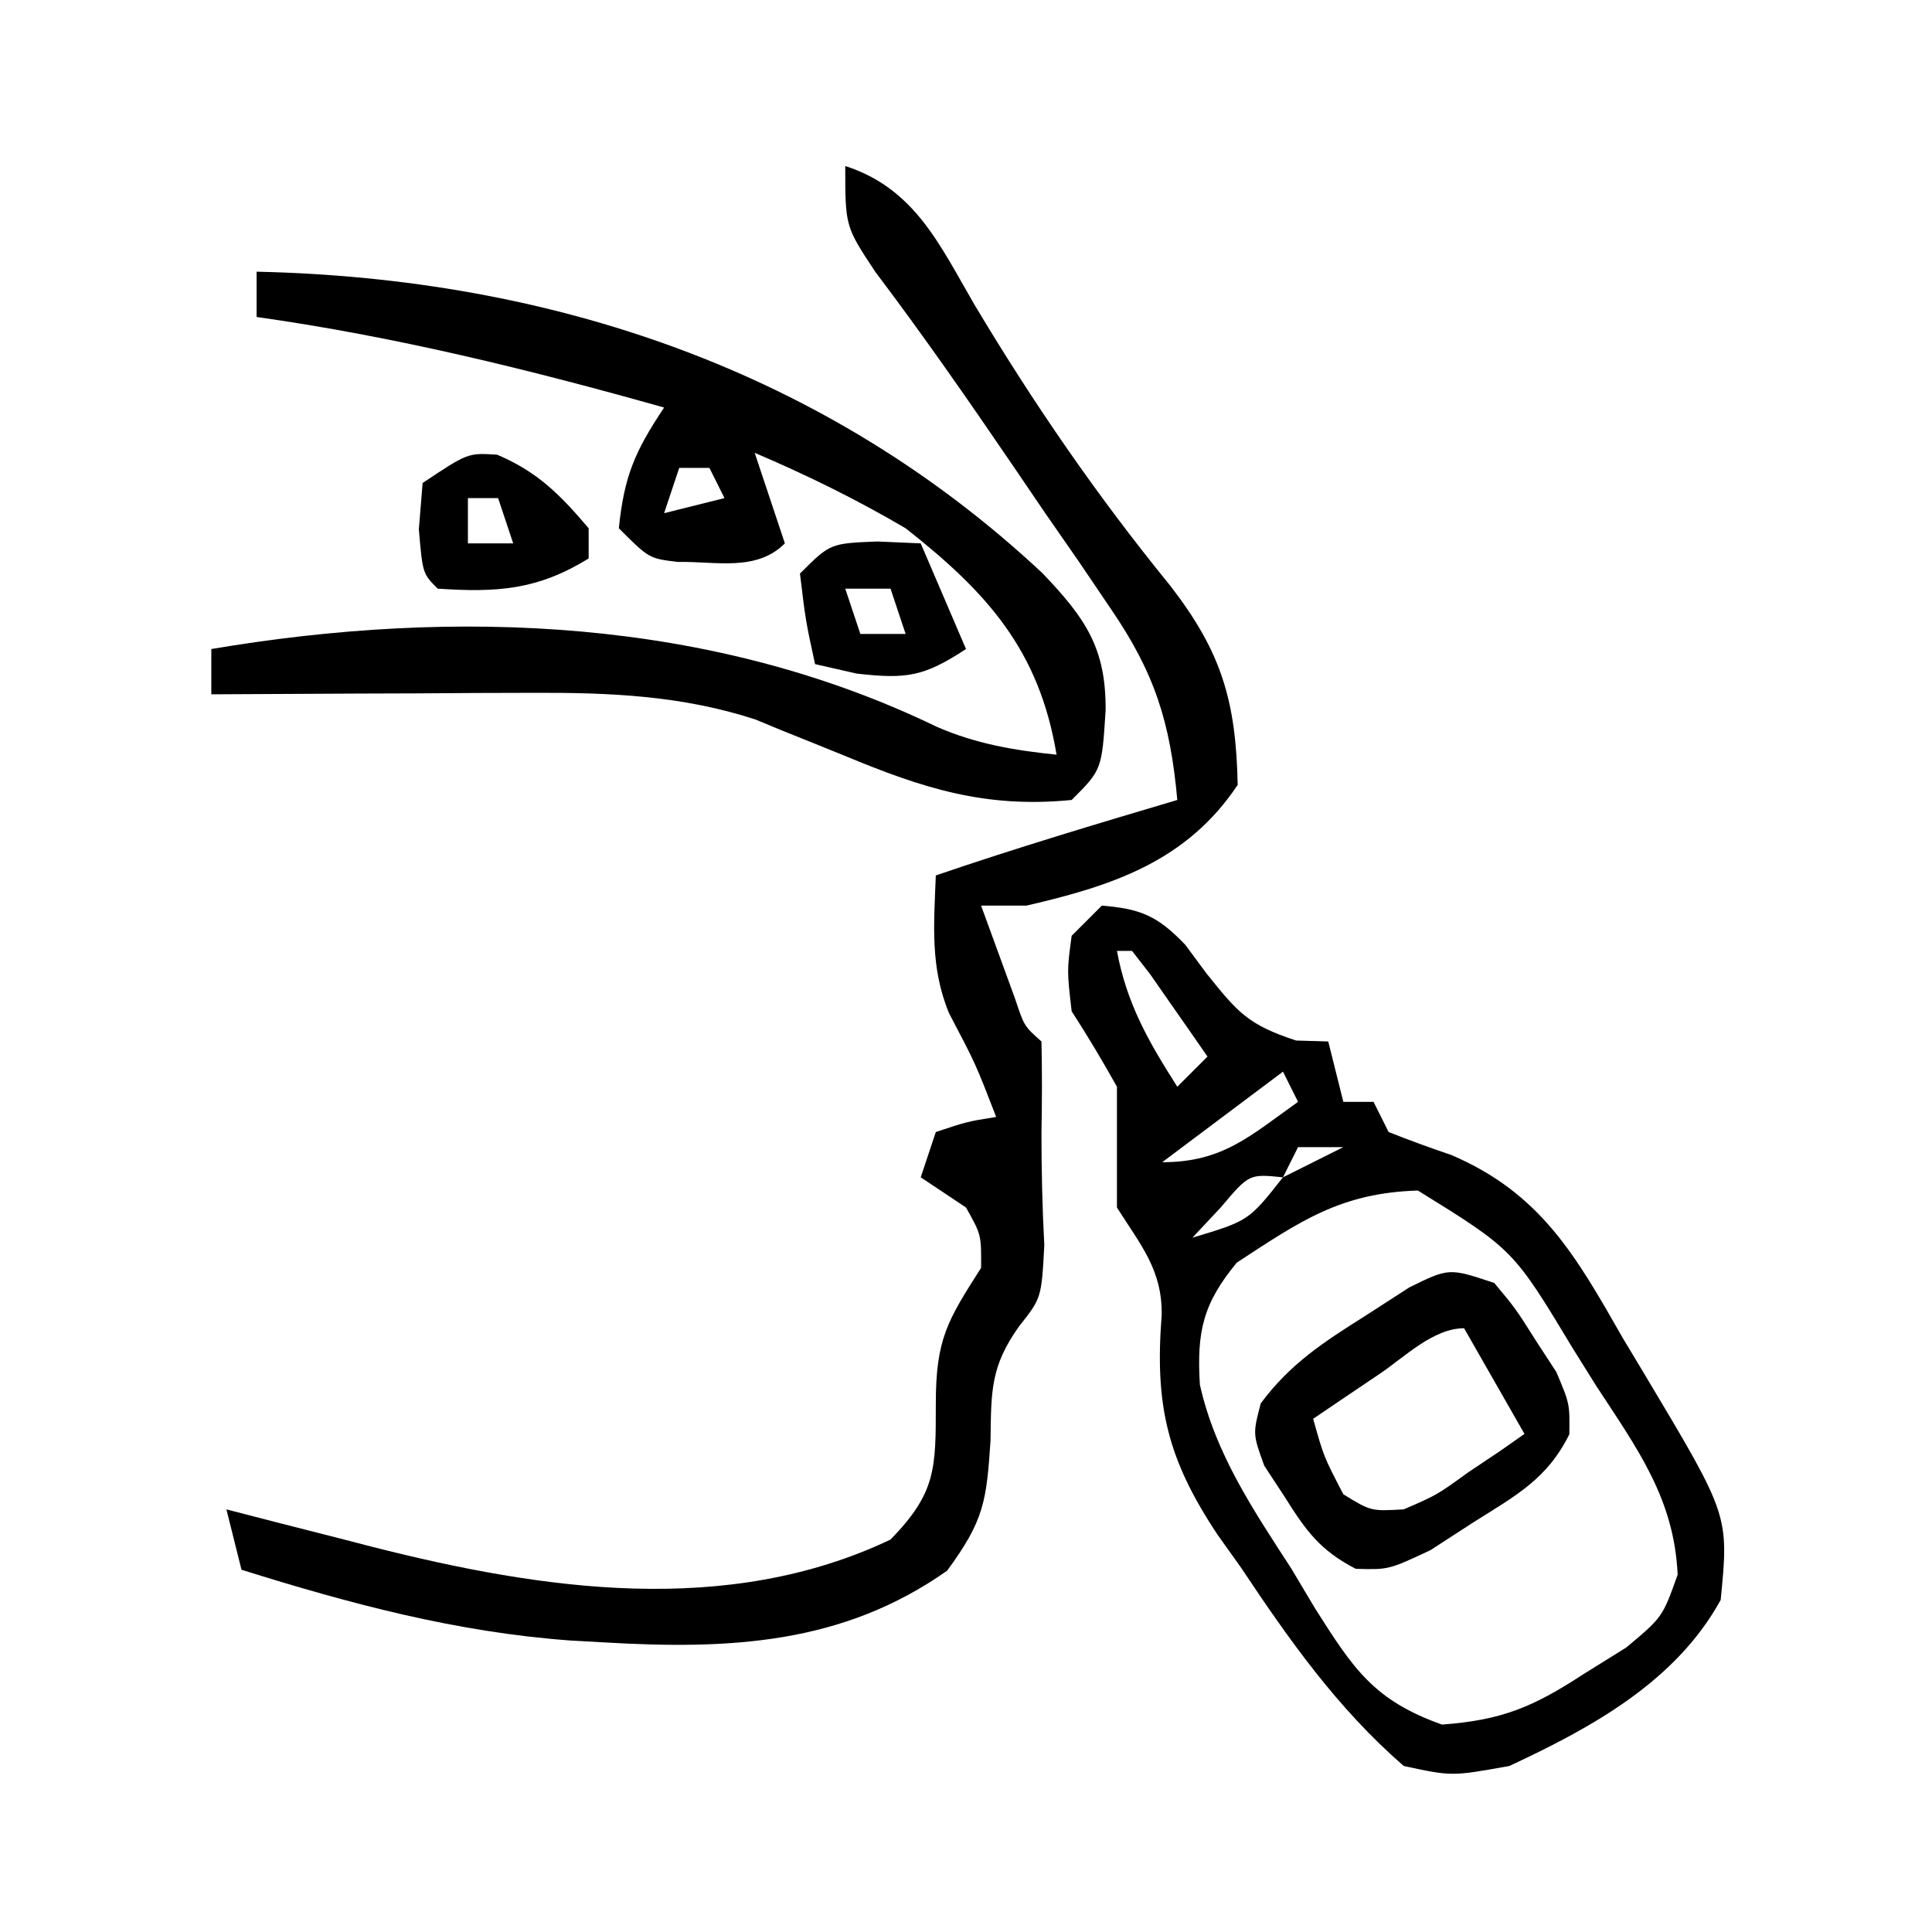 <svg xmlns="http://www.w3.org/2000/svg" width="128" height="128"><path d="M0 0 C2.604 0.21 3.712 0.7 5.527 2.594 C5.993 3.223 6.458 3.852 6.938 4.5 C8.997 7.063 9.663 7.89 12.875 8.938 C13.927 8.968 13.927 8.968 15 9 C15.33 10.32 15.66 11.64 16 13 C16.66 13 17.32 13 18 13 C18.33 13.66 18.66 14.32 19 15 C20.371 15.546 21.76 16.047 23.156 16.523 C29.07 19.051 31.403 23.193 34.5 28.625 C35.285 29.932 35.285 29.932 36.086 31.266 C41.548 40.407 41.548 40.407 41 46 C38.023 51.413 32.464 54.454 27 57 C23.188 57.688 23.188 57.688 20 57 C15.59 53.165 12.406 48.639 9.188 43.812 C8.685 43.108 8.183 42.404 7.666 41.678 C4.345 36.686 3.494 33.122 3.964 27.134 C4.015 24.136 2.572 22.49 1 20 C1 17.333 1 14.667 1 12 C0.053 10.303 -0.942 8.631 -2 7 C-2.312 4.312 -2.312 4.312 -2 2 C-1.34 1.34 -0.68 0.68 0 0 Z M1 3 C1.645 6.485 3.101 9.028 5 12 C5.66 11.34 6.32 10.68 7 10 C6.192 8.831 5.378 7.664 4.562 6.5 C4.11 5.85 3.658 5.201 3.191 4.531 C2.798 4.026 2.405 3.521 2 3 C1.67 3 1.34 3 1 3 Z M12 11 C9.36 12.98 6.72 14.96 4 17 C7.999 17 9.802 15.274 13 13 C12.67 12.34 12.34 11.68 12 11 Z M13 16 C12.67 16.66 12.34 17.32 12 18 C13.32 17.34 14.64 16.68 16 16 C15.01 16 14.02 16 13 16 Z M7.875 20 C7.256 20.66 6.638 21.32 6 22 C9.726 20.881 9.726 20.881 12 18 C9.756 17.772 9.756 17.772 7.875 20 Z M8.941 23.652 C6.699 26.364 6.282 28.231 6.495 31.737 C7.517 36.32 10.037 40.04 12.562 43.938 C13.076 44.799 13.59 45.661 14.119 46.549 C16.65 50.538 17.993 52.642 22.535 54.258 C26.501 53.963 28.557 53.102 31.875 50.938 C32.821 50.348 33.767 49.759 34.742 49.152 C37.146 47.143 37.146 47.143 38.148 44.328 C37.923 39.281 35.467 35.968 32.75 31.812 C32.246 31.006 31.742 30.2 31.223 29.369 C27.261 22.792 27.261 22.792 20.938 18.875 C15.809 19.038 13.155 20.895 8.941 23.652 Z " fill="#000000" transform="translate(73,60)"></path><path d="M0 0 C4.603 1.478 6.272 5.251 8.562 9.188 C12.473 15.733 16.69 21.86 21.508 27.774 C24.914 32.163 25.889 35.412 26 41 C22.625 46.062 17.72 47.683 12 49 C11.01 49 10.02 49 9 49 C9.476 50.314 9.956 51.626 10.438 52.938 C10.704 53.668 10.971 54.399 11.246 55.152 C11.854 56.983 11.854 56.983 13 58 C13.044 60 13.039 62 13 64 C13 66.501 13.054 69.003 13.188 71.5 C13 75 13 75 11.512 76.879 C9.611 79.546 9.67 81.196 9.625 84.438 C9.357 88.456 9.208 89.717 6.75 93.062 C-0.197 97.957 -7.689 98.299 -16 97.812 C-17.092 97.751 -17.092 97.751 -18.207 97.688 C-25.77 97.137 -32.777 95.26 -40 93 C-40.33 91.68 -40.66 90.36 -41 89 C-39.389 89.416 -39.389 89.416 -37.746 89.84 C-36.31 90.206 -34.874 90.572 -33.438 90.938 C-32.381 91.211 -32.381 91.211 -31.303 91.49 C-20.067 94.338 -7.851 96.155 3 91 C6.013 87.899 6 86.346 6 82 C6 77.712 6.776 76.481 9 73 C9.015 70.806 9.015 70.806 8 69 C7.01 68.34 6.02 67.68 5 67 C5.495 65.515 5.495 65.515 6 64 C8.062 63.312 8.062 63.312 10 63 C8.634 59.469 8.634 59.469 6.875 56.125 C5.617 53.071 5.875 50.263 6 47 C11.292 45.19 16.639 43.589 22 42 C21.53 36.836 20.503 33.582 17.578 29.312 C16.882 28.284 16.186 27.255 15.469 26.195 C14.737 25.141 14.004 24.086 13.25 23 C12.175 21.418 12.175 21.418 11.078 19.805 C8.125 15.472 5.146 11.183 1.984 7 C0 4 0 4 0 0 Z " fill="#000000" transform="translate(56,11)"></path><path d="M0 0 C19.54 0.429 37.73 6.556 52.074 19.984 C54.934 22.977 56.281 24.95 56.25 29.062 C56 33 56 33 54 35 C48.26 35.567 44.118 34.216 38.938 32.062 C37.574 31.506 36.208 30.956 34.84 30.41 C34.246 30.164 33.651 29.918 33.039 29.664 C28.17 28.078 23.374 27.879 18.289 27.902 C17.045 27.906 15.801 27.909 14.52 27.912 C13.234 27.92 11.949 27.929 10.625 27.938 C9.317 27.942 8.008 27.947 6.66 27.951 C3.44 27.963 0.22 27.979 -3 28 C-3 27.01 -3 26.02 -3 25 C13.209 22.262 30.123 22.93 45.055 30.148 C47.647 31.283 50.197 31.713 53 32 C51.85 25.099 48.445 21.281 43 17 C39.758 15.094 36.458 13.474 33 12 C33.66 13.98 34.32 15.96 35 18 C33.105 19.895 30.429 19.18 27.91 19.23 C26 19 26 19 24 17 C24.353 13.558 25.046 11.931 27 9 C18.051 6.481 9.224 4.305 0 3 C0 2.01 0 1.02 0 0 Z M28 13 C27.67 13.99 27.34 14.98 27 16 C28.32 15.67 29.64 15.34 31 15 C30.67 14.34 30.34 13.68 30 13 C29.34 13 28.68 13 28 13 Z " fill="#000000" transform="translate(17,18)"></path><path d="M0 0 C1.422 1.707 1.422 1.707 2.75 3.812 C3.423 4.843 3.423 4.843 4.109 5.895 C5 8 5 8 4.973 10.023 C3.524 12.967 1.439 14.082 -1.312 15.812 C-2.278 16.438 -3.244 17.063 -4.238 17.707 C-7 19 -7 19 -9.176 18.938 C-11.537 17.724 -12.469 16.429 -13.875 14.188 C-14.326 13.5 -14.777 12.813 -15.242 12.105 C-16 10 -16 10 -15.473 7.977 C-13.515 5.348 -11.33 3.933 -8.562 2.188 C-7.11 1.25 -7.11 1.25 -5.629 0.293 C-3 -1 -3 -1 0 0 Z M-7.562 6 C-8.389 6.557 -9.215 7.114 -10.066 7.688 C-10.704 8.121 -11.343 8.554 -12 9 C-11.297 11.51 -11.297 11.51 -10 14 C-8.173 15.123 -8.173 15.123 -6 15 C-3.798 14.046 -3.798 14.046 -1.75 12.562 C-1.044 12.089 -0.337 11.616 0.391 11.129 C0.922 10.756 1.453 10.384 2 10 C0.02 6.535 0.02 6.535 -2 3 C-4.035 3 -5.95 4.91 -7.562 6 Z " fill="#000000" transform="translate(99,85)"></path><path d="M0 0 C0.949 0.041 1.897 0.083 2.875 0.125 C3.865 2.435 4.855 4.745 5.875 7.125 C3.116 8.929 1.985 9.138 -1.375 8.75 C-2.736 8.441 -2.736 8.441 -4.125 8.125 C-4.75 5.25 -4.75 5.25 -5.125 2.125 C-3.125 0.125 -3.125 0.125 0 0 Z M-2.125 3.125 C-1.795 4.115 -1.465 5.105 -1.125 6.125 C-0.135 6.125 0.855 6.125 1.875 6.125 C1.545 5.135 1.215 4.145 0.875 3.125 C-0.115 3.125 -1.105 3.125 -2.125 3.125 Z " fill="#000000" transform="translate(58.125,35.875)"></path><path d="M0 0 C2.684 1.139 4.188 2.665 6.062 4.875 C6.062 5.535 6.062 6.195 6.062 6.875 C2.666 8.965 0.011 9.138 -3.938 8.875 C-4.938 7.875 -4.938 7.875 -5.188 4.938 C-5.105 3.927 -5.022 2.916 -4.938 1.875 C-1.938 -0.125 -1.938 -0.125 0 0 Z M-1.938 2.875 C-1.938 3.865 -1.938 4.855 -1.938 5.875 C-0.948 5.875 0.043 5.875 1.062 5.875 C0.733 4.885 0.403 3.895 0.062 2.875 C-0.598 2.875 -1.258 2.875 -1.938 2.875 Z " fill="#000000" transform="translate(32.938,30.125)"></path></svg>